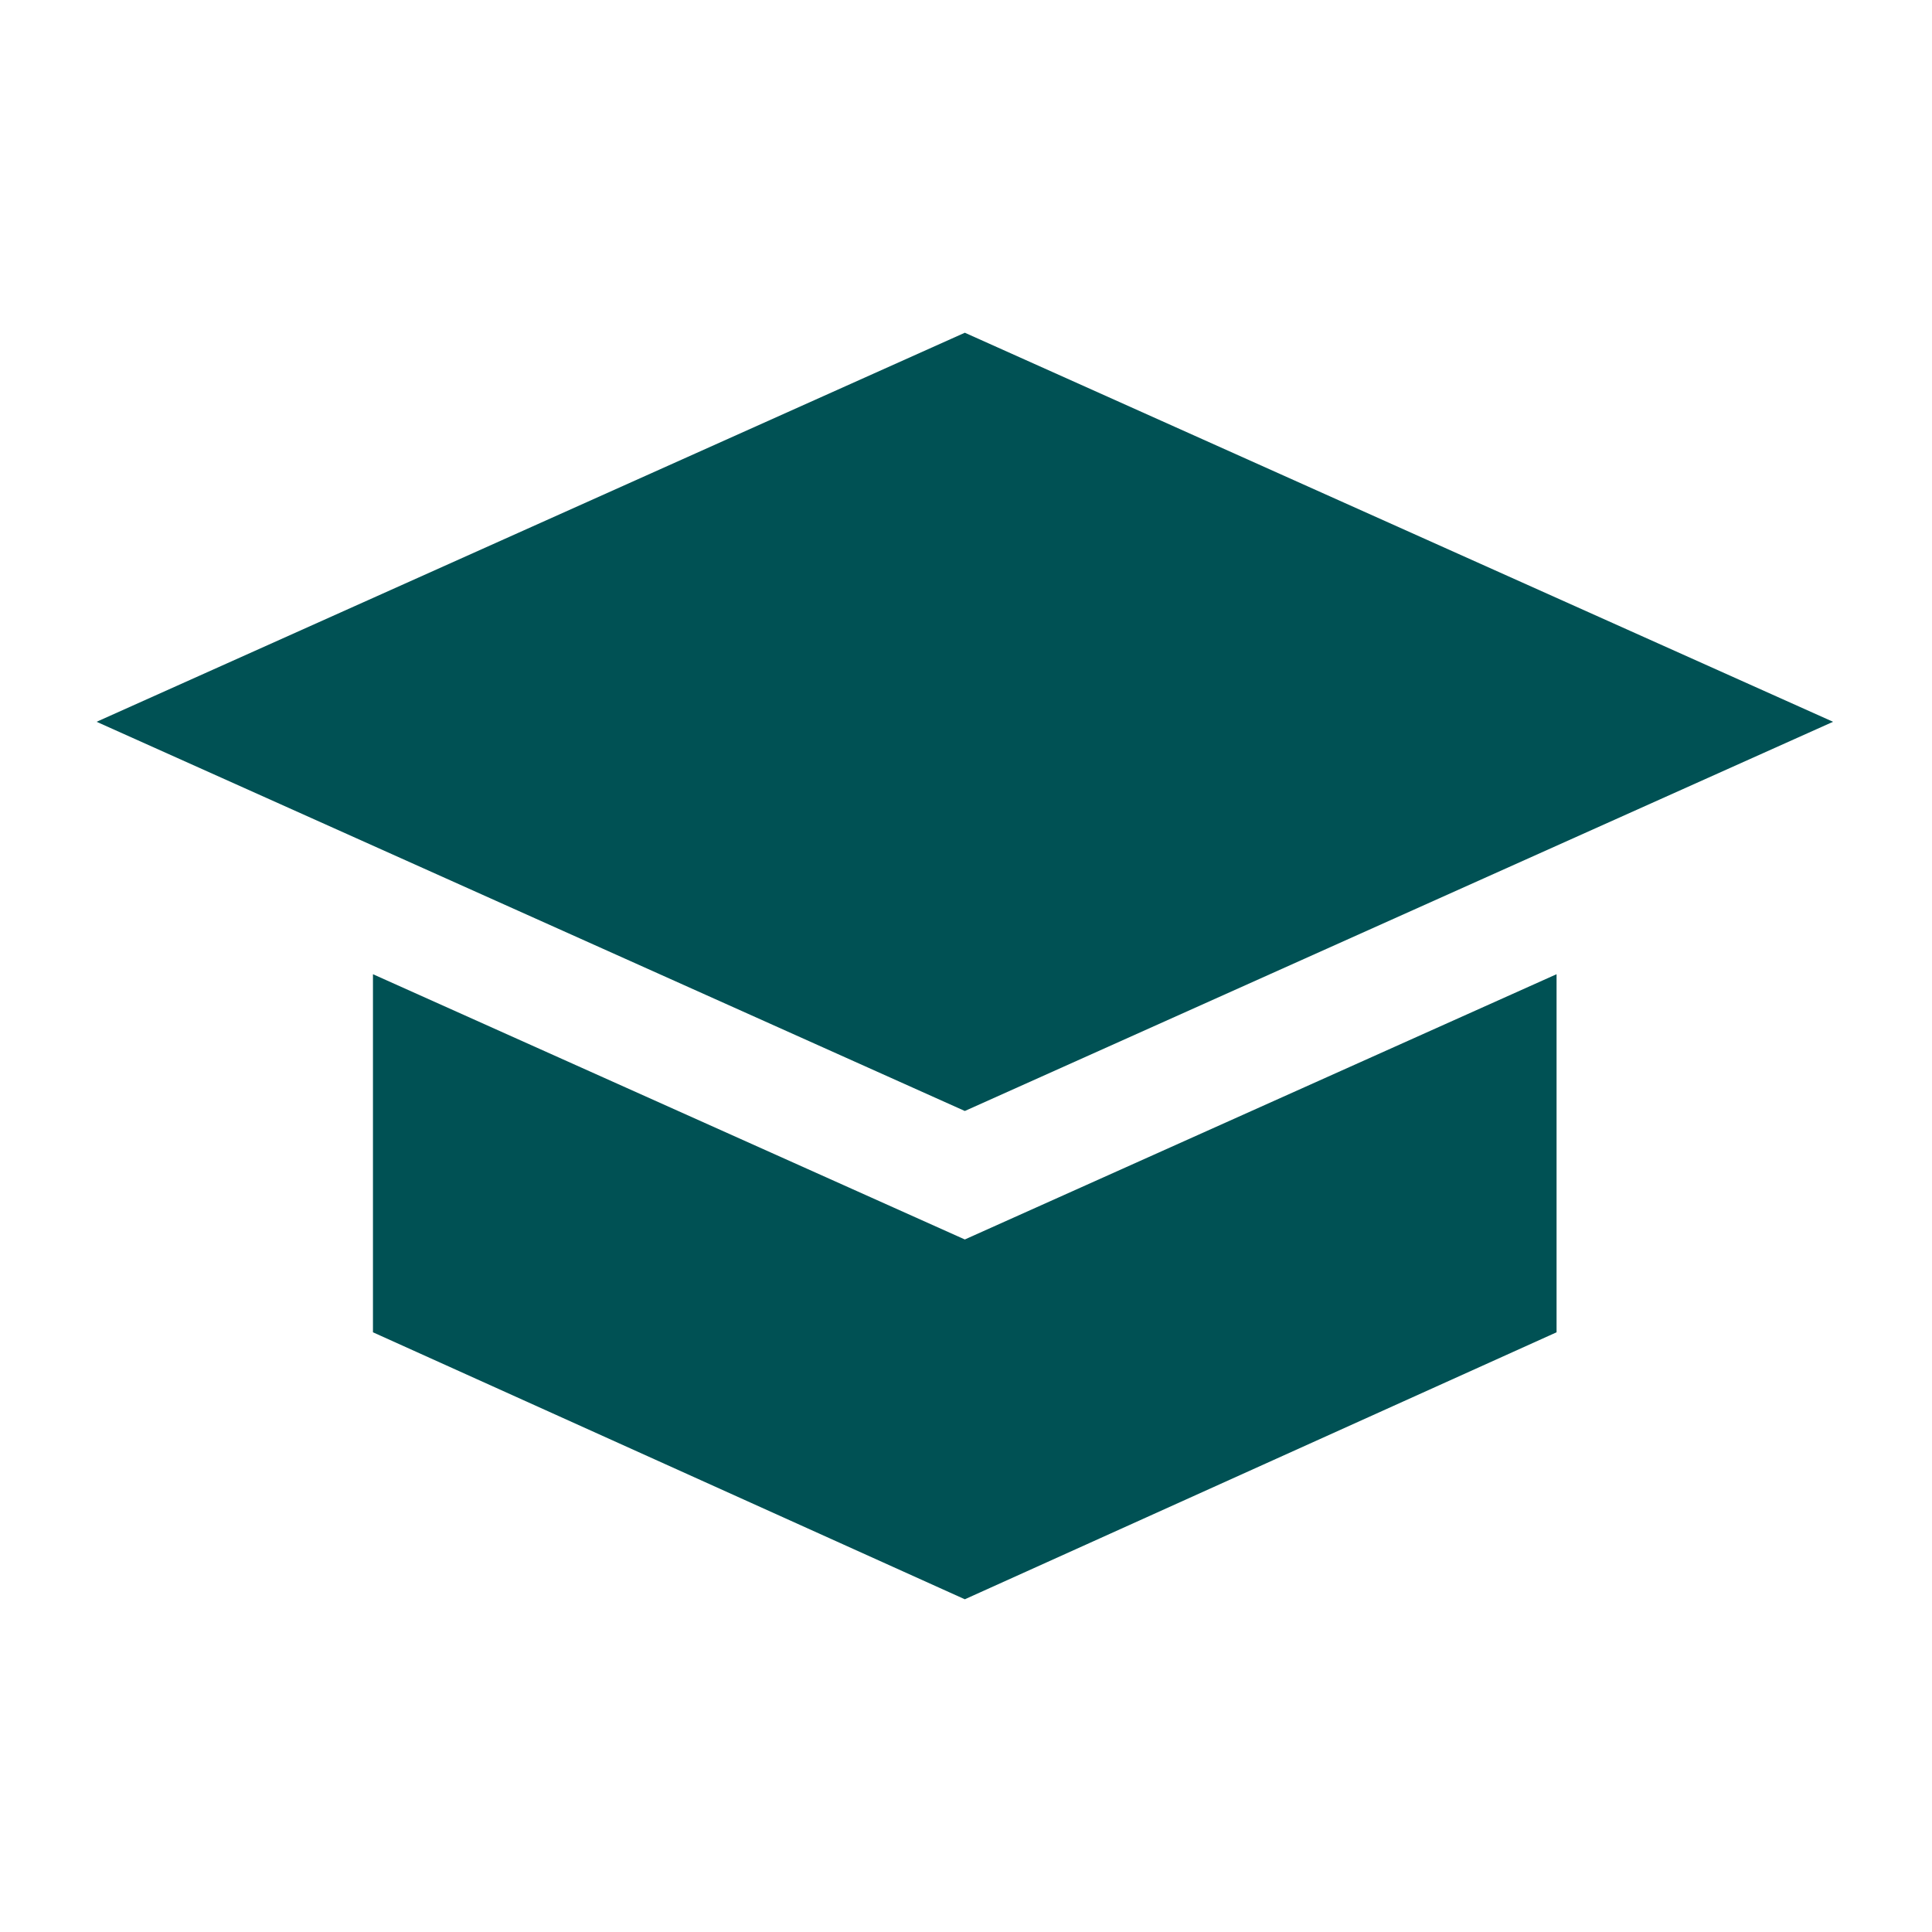 <svg width="360" height="360" viewBox="0 0 360 360" fill="none" xmlns="http://www.w3.org/2000/svg">
<path d="M290.043 248.253L179.781 298.002L69.496 248.253V181.53L179.781 230.957L290.043 181.53V248.253ZM341.564 134.495L179.782 207.015L18 134.495L179.782 62L341.564 134.495Z" fill="#005154"/>
</svg>
